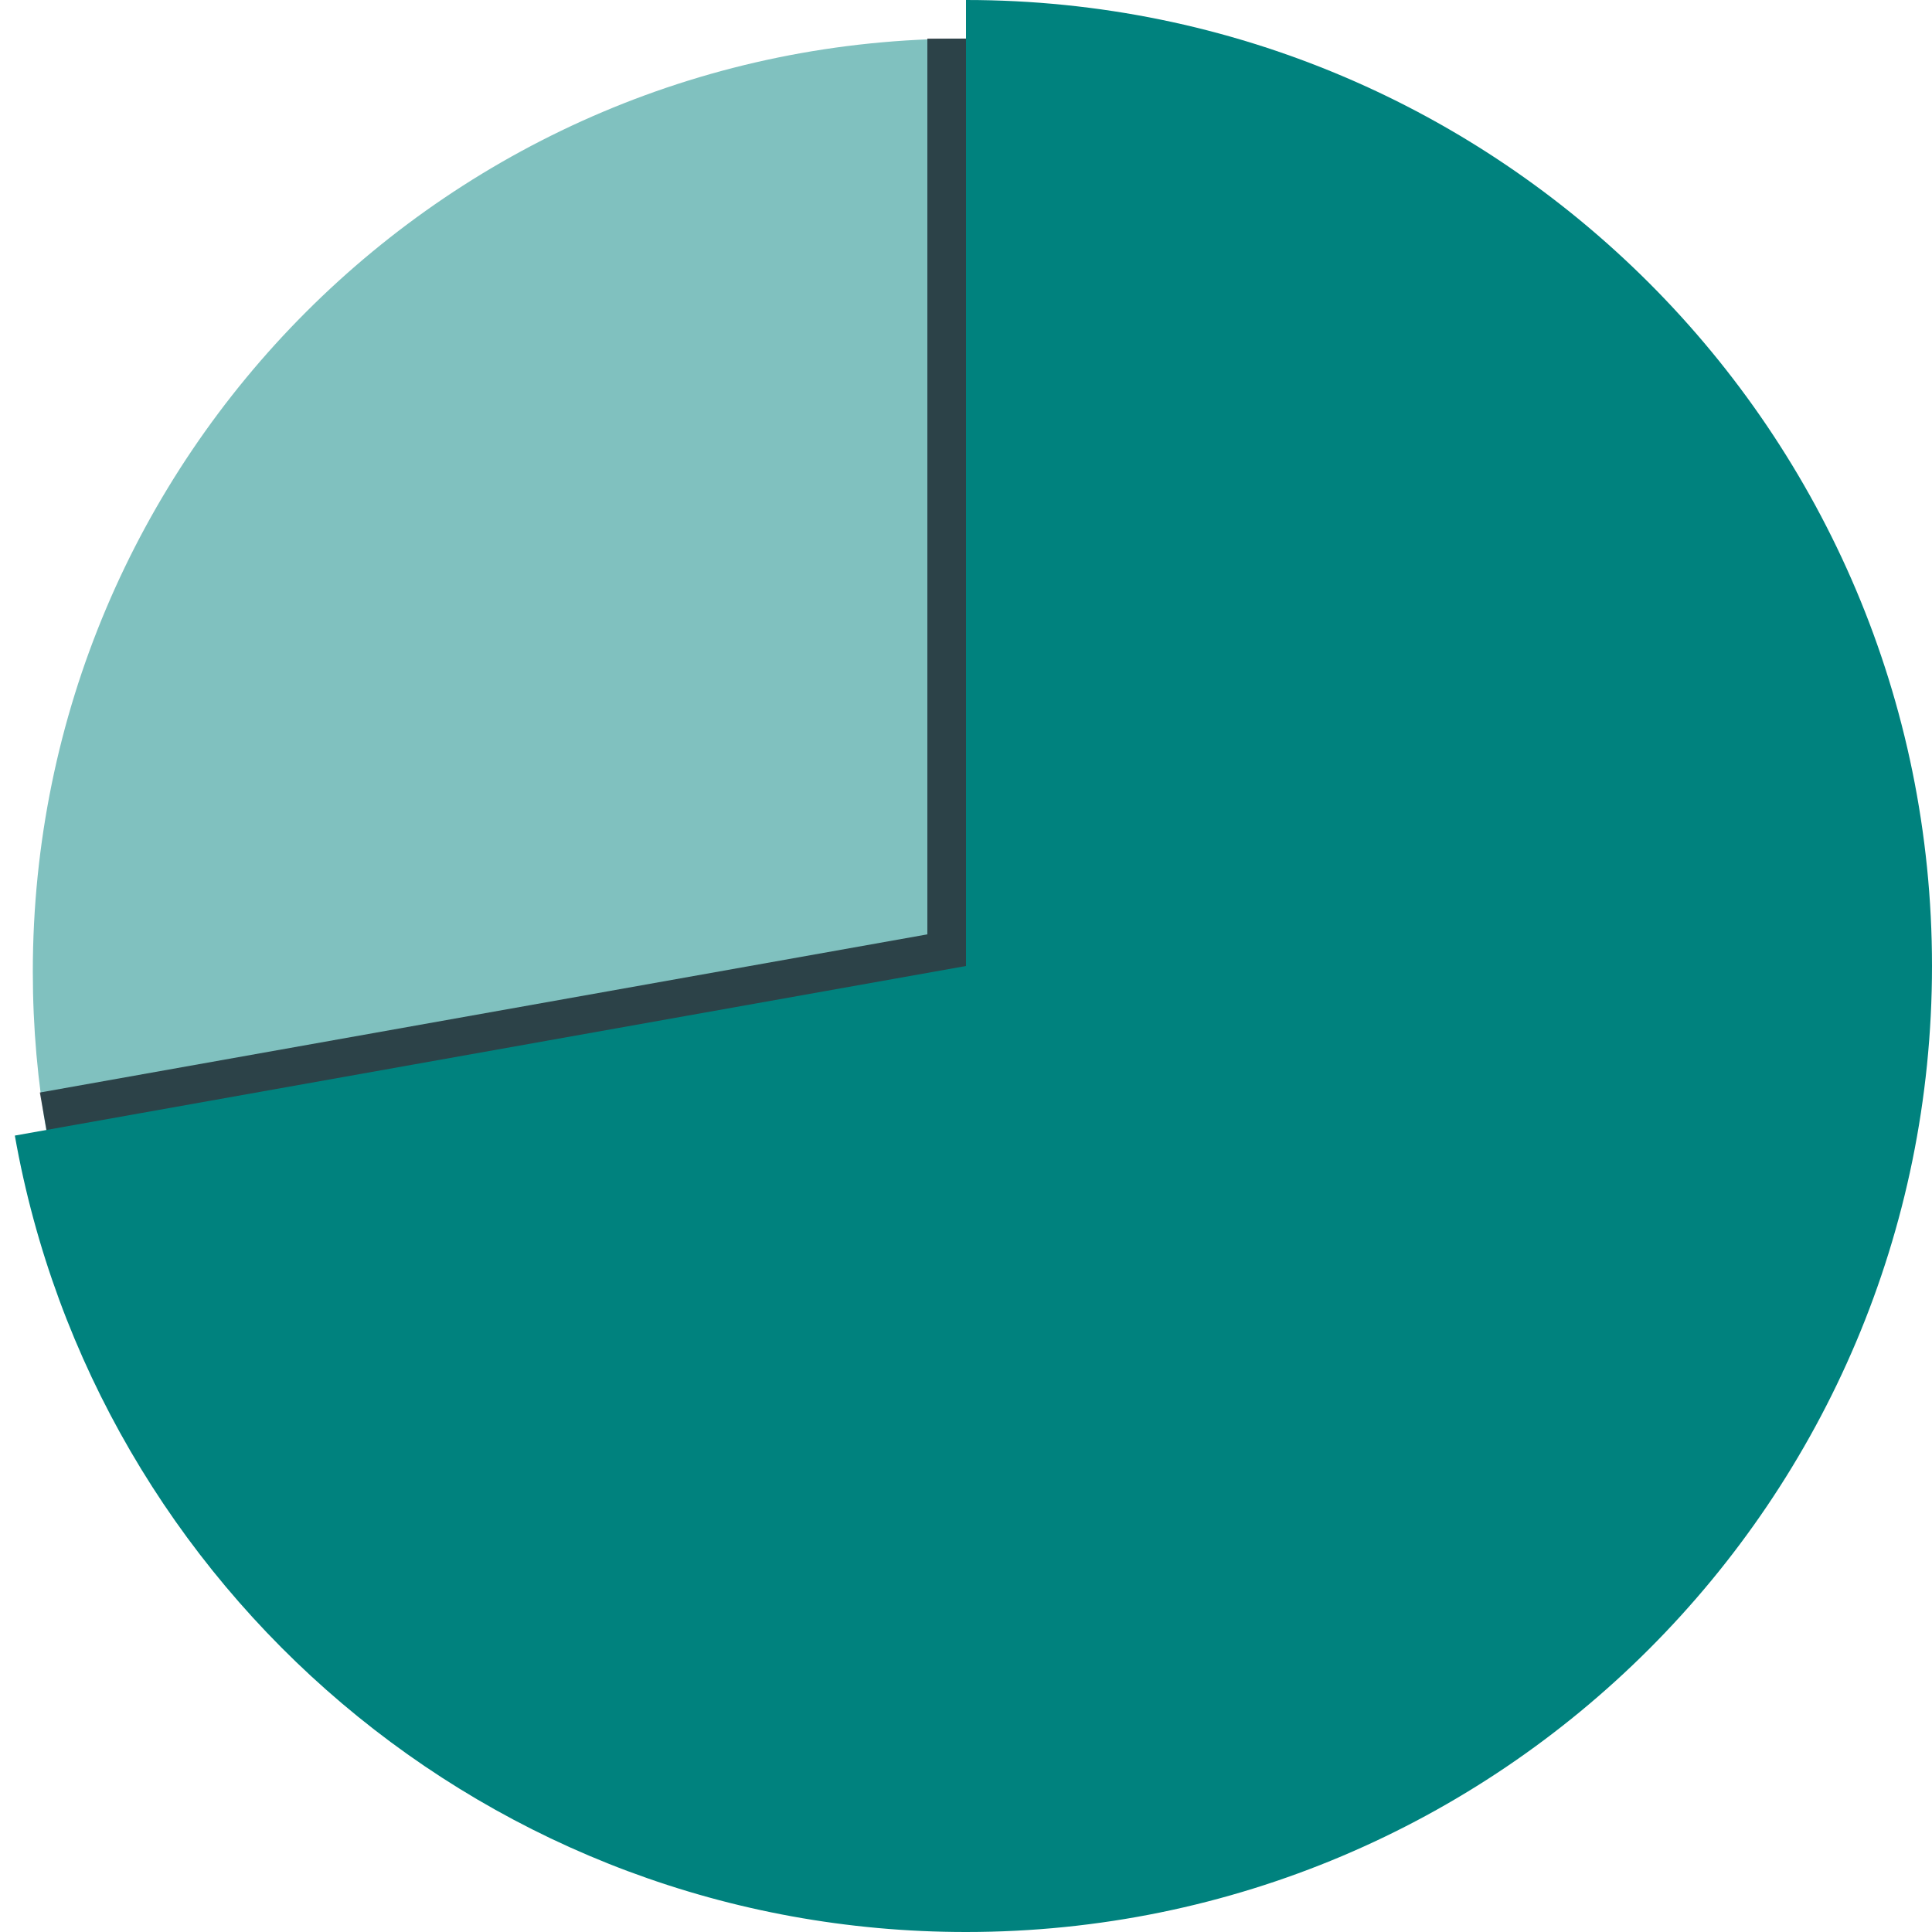 <?xml version="1.0" encoding="UTF-8"?><svg id="_78_" xmlns="http://www.w3.org/2000/svg" viewBox="0 0 2000 2000"><defs><style>.cls-1{fill:none;opacity:.75;stroke:#101820;stroke-miterlimit:10;stroke-width:40px;}.cls-2{fill:#00827e;}.cls-3{fill:#80c1bf;}</style></defs><path class="cls-3" d="M1000,39.94V1005.96L48.81,1175.55c-9.75-55.05-14.84-111.73-14.84-169.59C33.98,472.45,466.48,39.94,1000,39.94Z"/><polyline class="cls-1" points="980 39.95 980 984 44.75 1150.68"/><path class="cls-2" d="M2000,1000c0,552.28-447.72,1000-1000,1000-492.39,0-901.66-355.88-984.64-824.45l984.64-175.55V0c552.28,0,1000,447.72,1000,1000Z"/></svg>